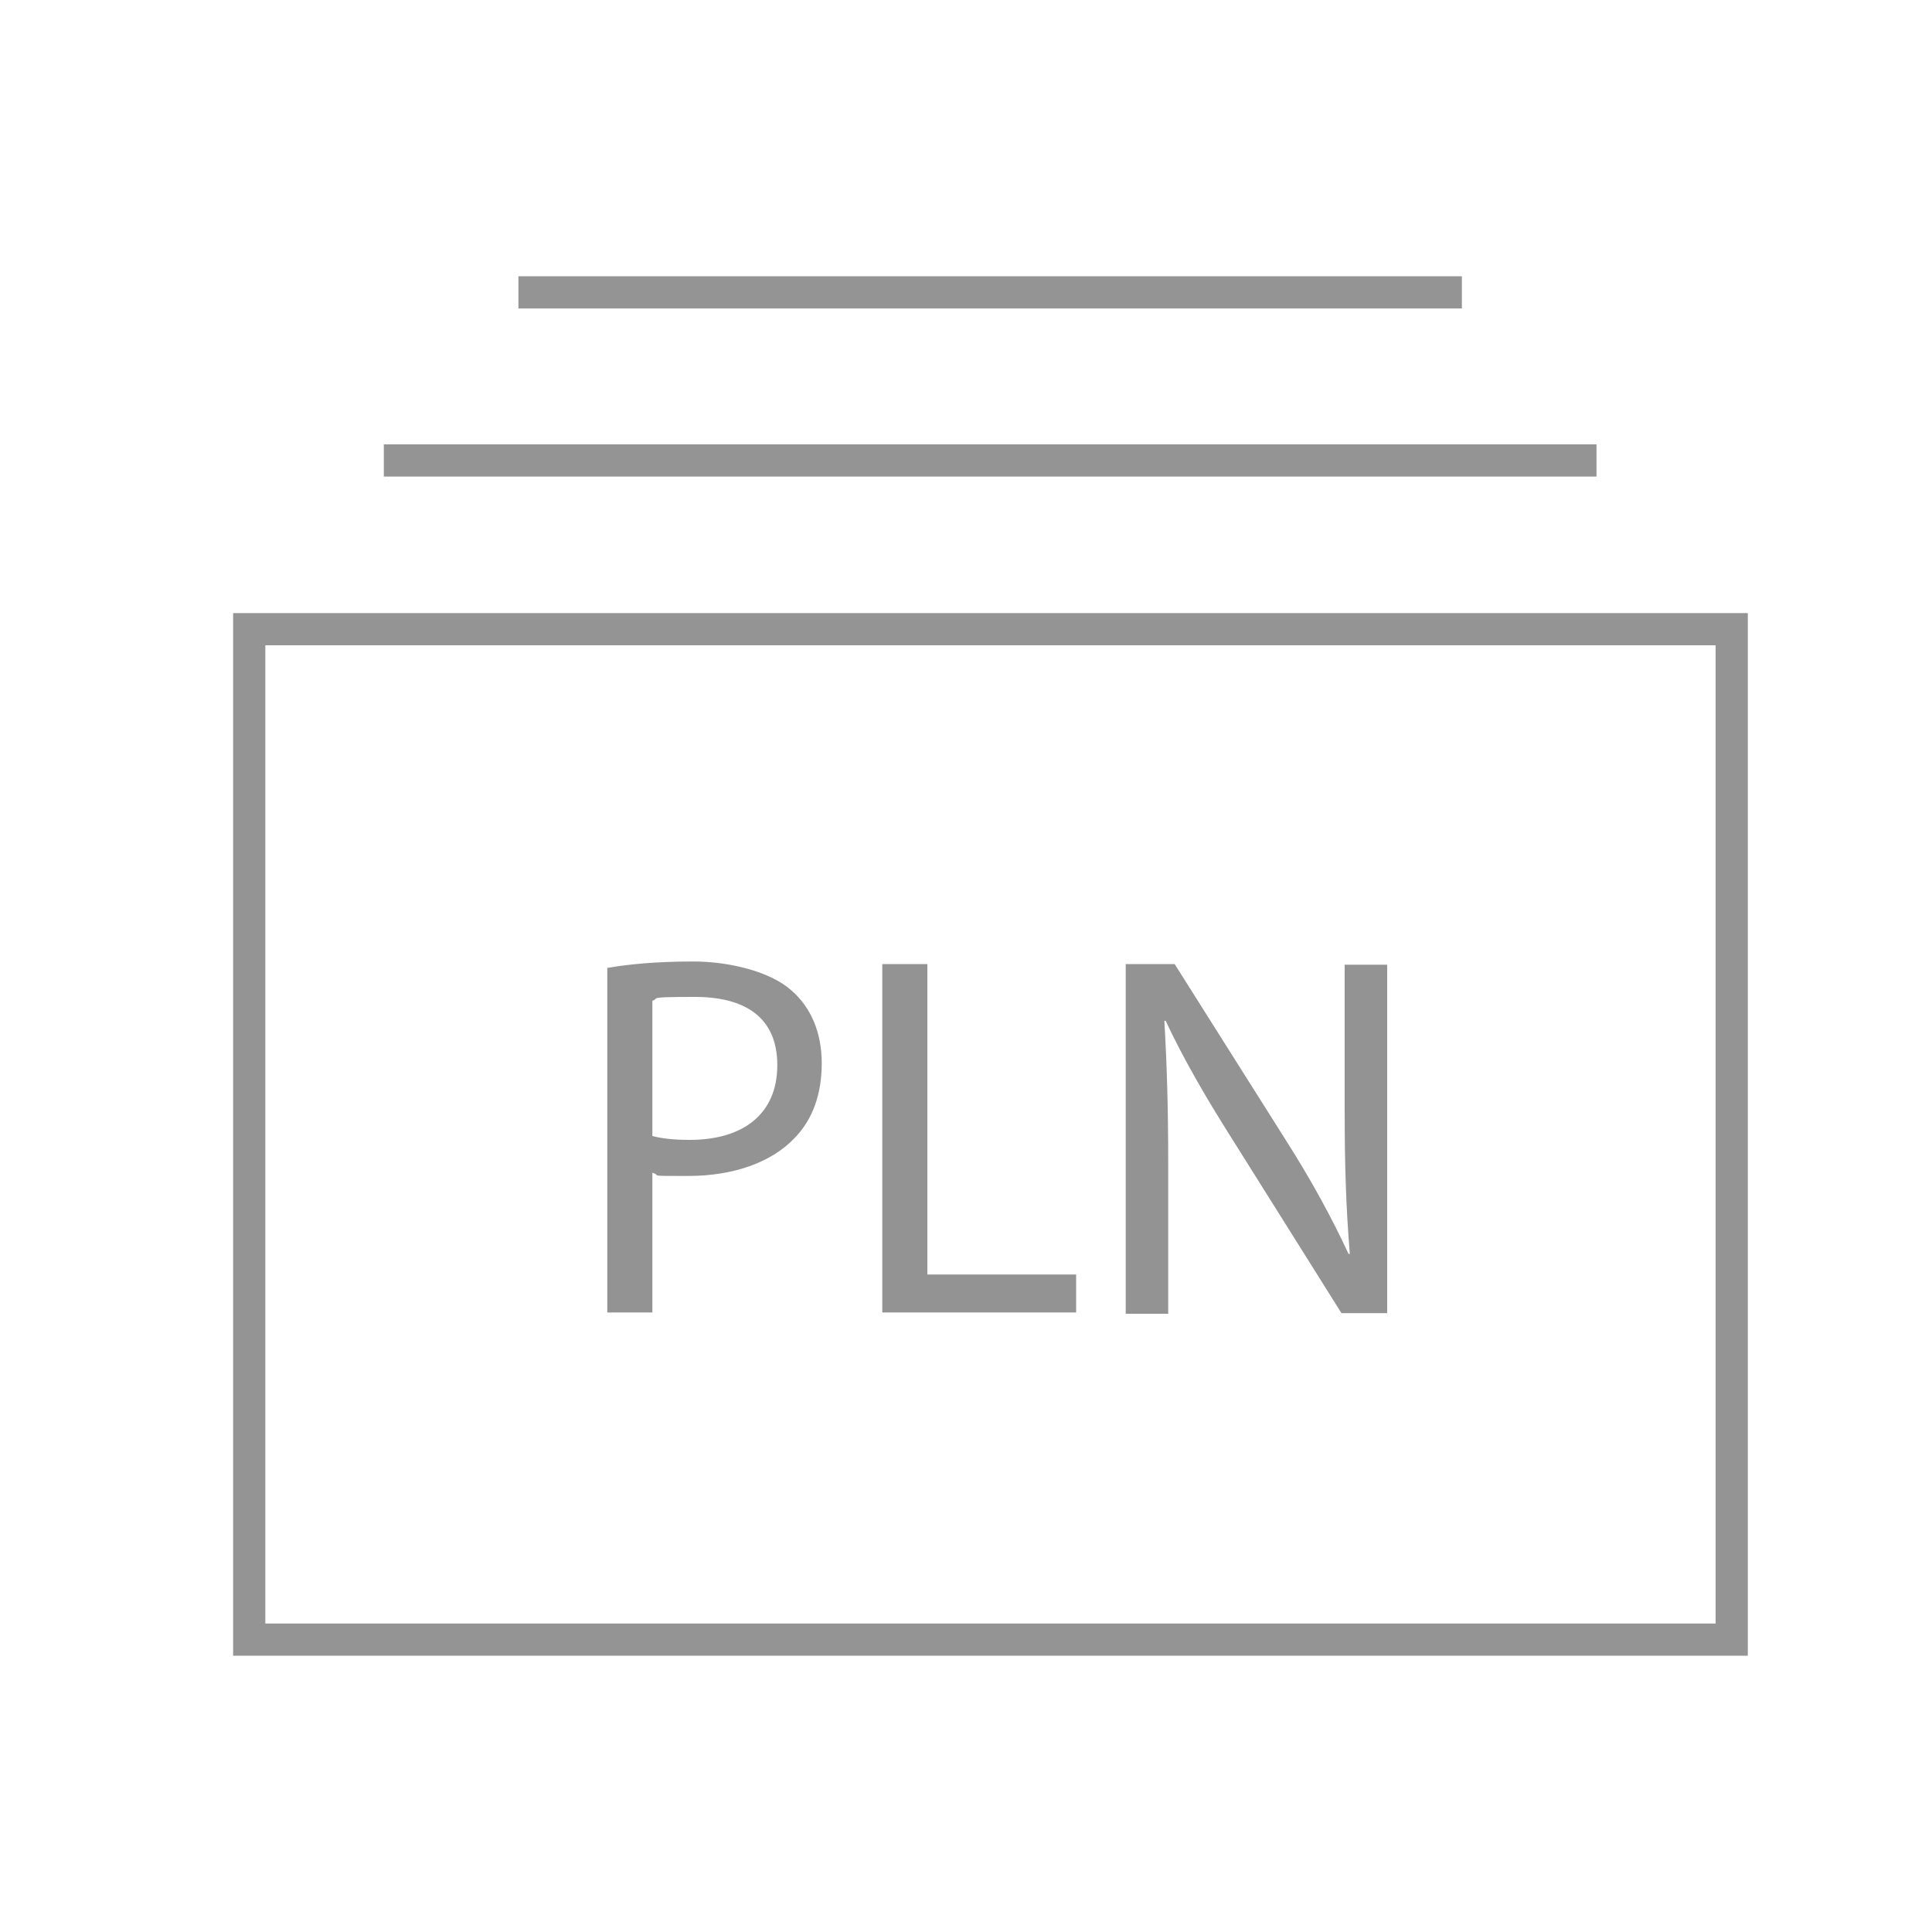 <svg xmlns="http://www.w3.org/2000/svg" viewBox="0 0 300 300"><path d="M38.7 254.6h230.2V97.7H38.7v156.9zM247.9 71.5H59.6h188.3zM227 45.4H80.5 227z" fill="none" stroke="#949494" stroke-width="5"/><path d="M94.3 150.3c3.4-.6 7.8-1 13.4-1s12 1.6 15.2 4.5c3 2.6 4.7 6.5 4.7 11.3s-1.4 8.7-4.2 11.6c-3.7 3.9-9.7 5.9-16.5 5.9s-4 0-5.6-.5v21.7h-7v-53.4zm7 26.1c1.5.4 3.4.6 5.8.6 8.4 0 13.6-4.1 13.6-11.6s-5.1-10.6-12.8-10.6-5.4.2-6.6.6v21zm35.7-26.7h7v48.2h23.1v5.9H137v-54.1zm37.8 54.1v-54.1h7.6l17.3 27.4c4 6.3 7.1 12 9.7 17.6h.2c-.6-7.3-.8-13.9-.8-22.3v-22.6h6.6v54.1h-7.1l-17.2-27.4c-3.8-6-7.4-12.2-10.1-18h-.2c.4 6.9.6 13.4.6 22.4V204h-6.6z" fill="#939393"/></svg>